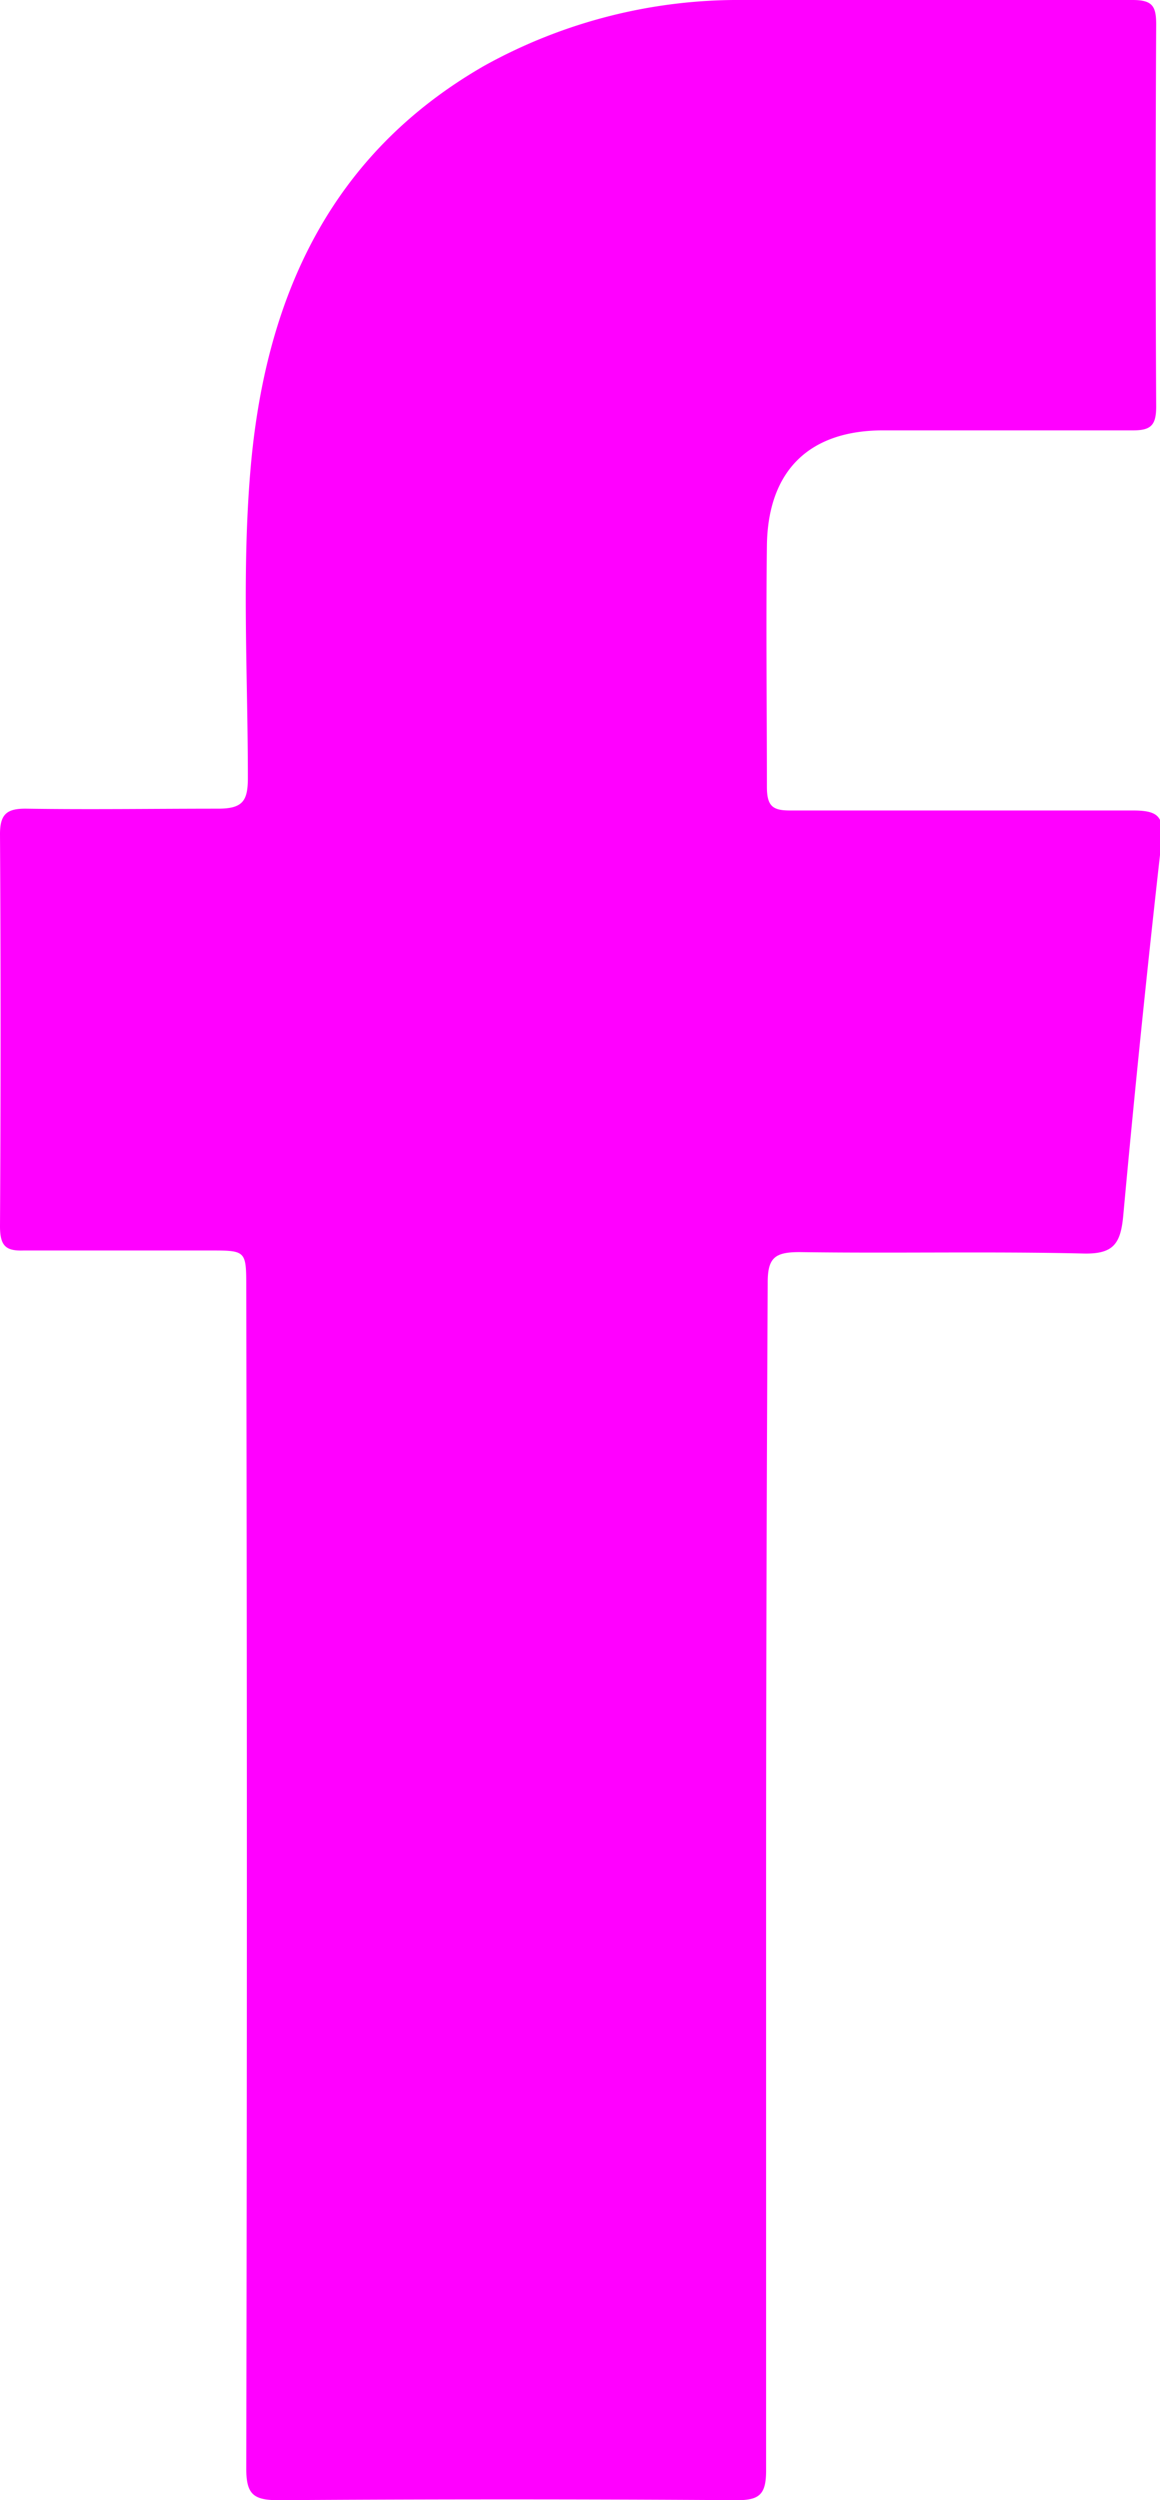 <svg xmlns="http://www.w3.org/2000/svg" viewBox="0 0 57.75 124.38"><defs><style>.cls-1{fill:#f0f;}</style></defs><title>S3Recurso 17</title><g id="Capa_2" data-name="Capa 2"><g id="Capa_1-2" data-name="Capa 1"><path class="cls-1" d="M38.14,93.39c0,9.83,0,19.67,0,29.5,0,1.19-.31,1.5-1.49,1.49q-11.4-.08-22.8,0c-1.25,0-1.59-.31-1.59-1.58q.06-29.36,0-58.72c0-1.87,0-1.87-1.82-1.87-3.09,0-6.18,0-9.26,0C.3,62.24,0,62,0,61Q.06,51.26,0,41.5c0-1,.34-1.28,1.31-1.27,3.18.05,6.37,0,9.55,0,1.23,0,1.48-.39,1.48-1.53,0-5.22-.32-10.46.16-15.67.78-8.37,4-15.4,11.63-19.77A26.08,26.08,0,0,1,37,0c6.46-.1,12.92,0,19.38,0,1,0,1.18.31,1.18,1.22q-.05,9.48,0,19c0,.93-.25,1.2-1.19,1.19-4.13,0-8.27,0-12.4,0-3.68,0-5.74,2-5.79,5.73-.05,4,0,8,0,12,0,1,.31,1.19,1.22,1.18,5.65,0,11.31,0,17,0,1.31,0,1.56.33,1.42,1.6q-1.05,9.27-1.9,18.56c-.13,1.41-.5,1.92-2,1.88-4.7-.11-9.41,0-14.11-.07-1.23,0-1.6.27-1.59,1.56C38.17,73.62,38.14,83.51,38.14,93.39Z"/></g></g></svg>